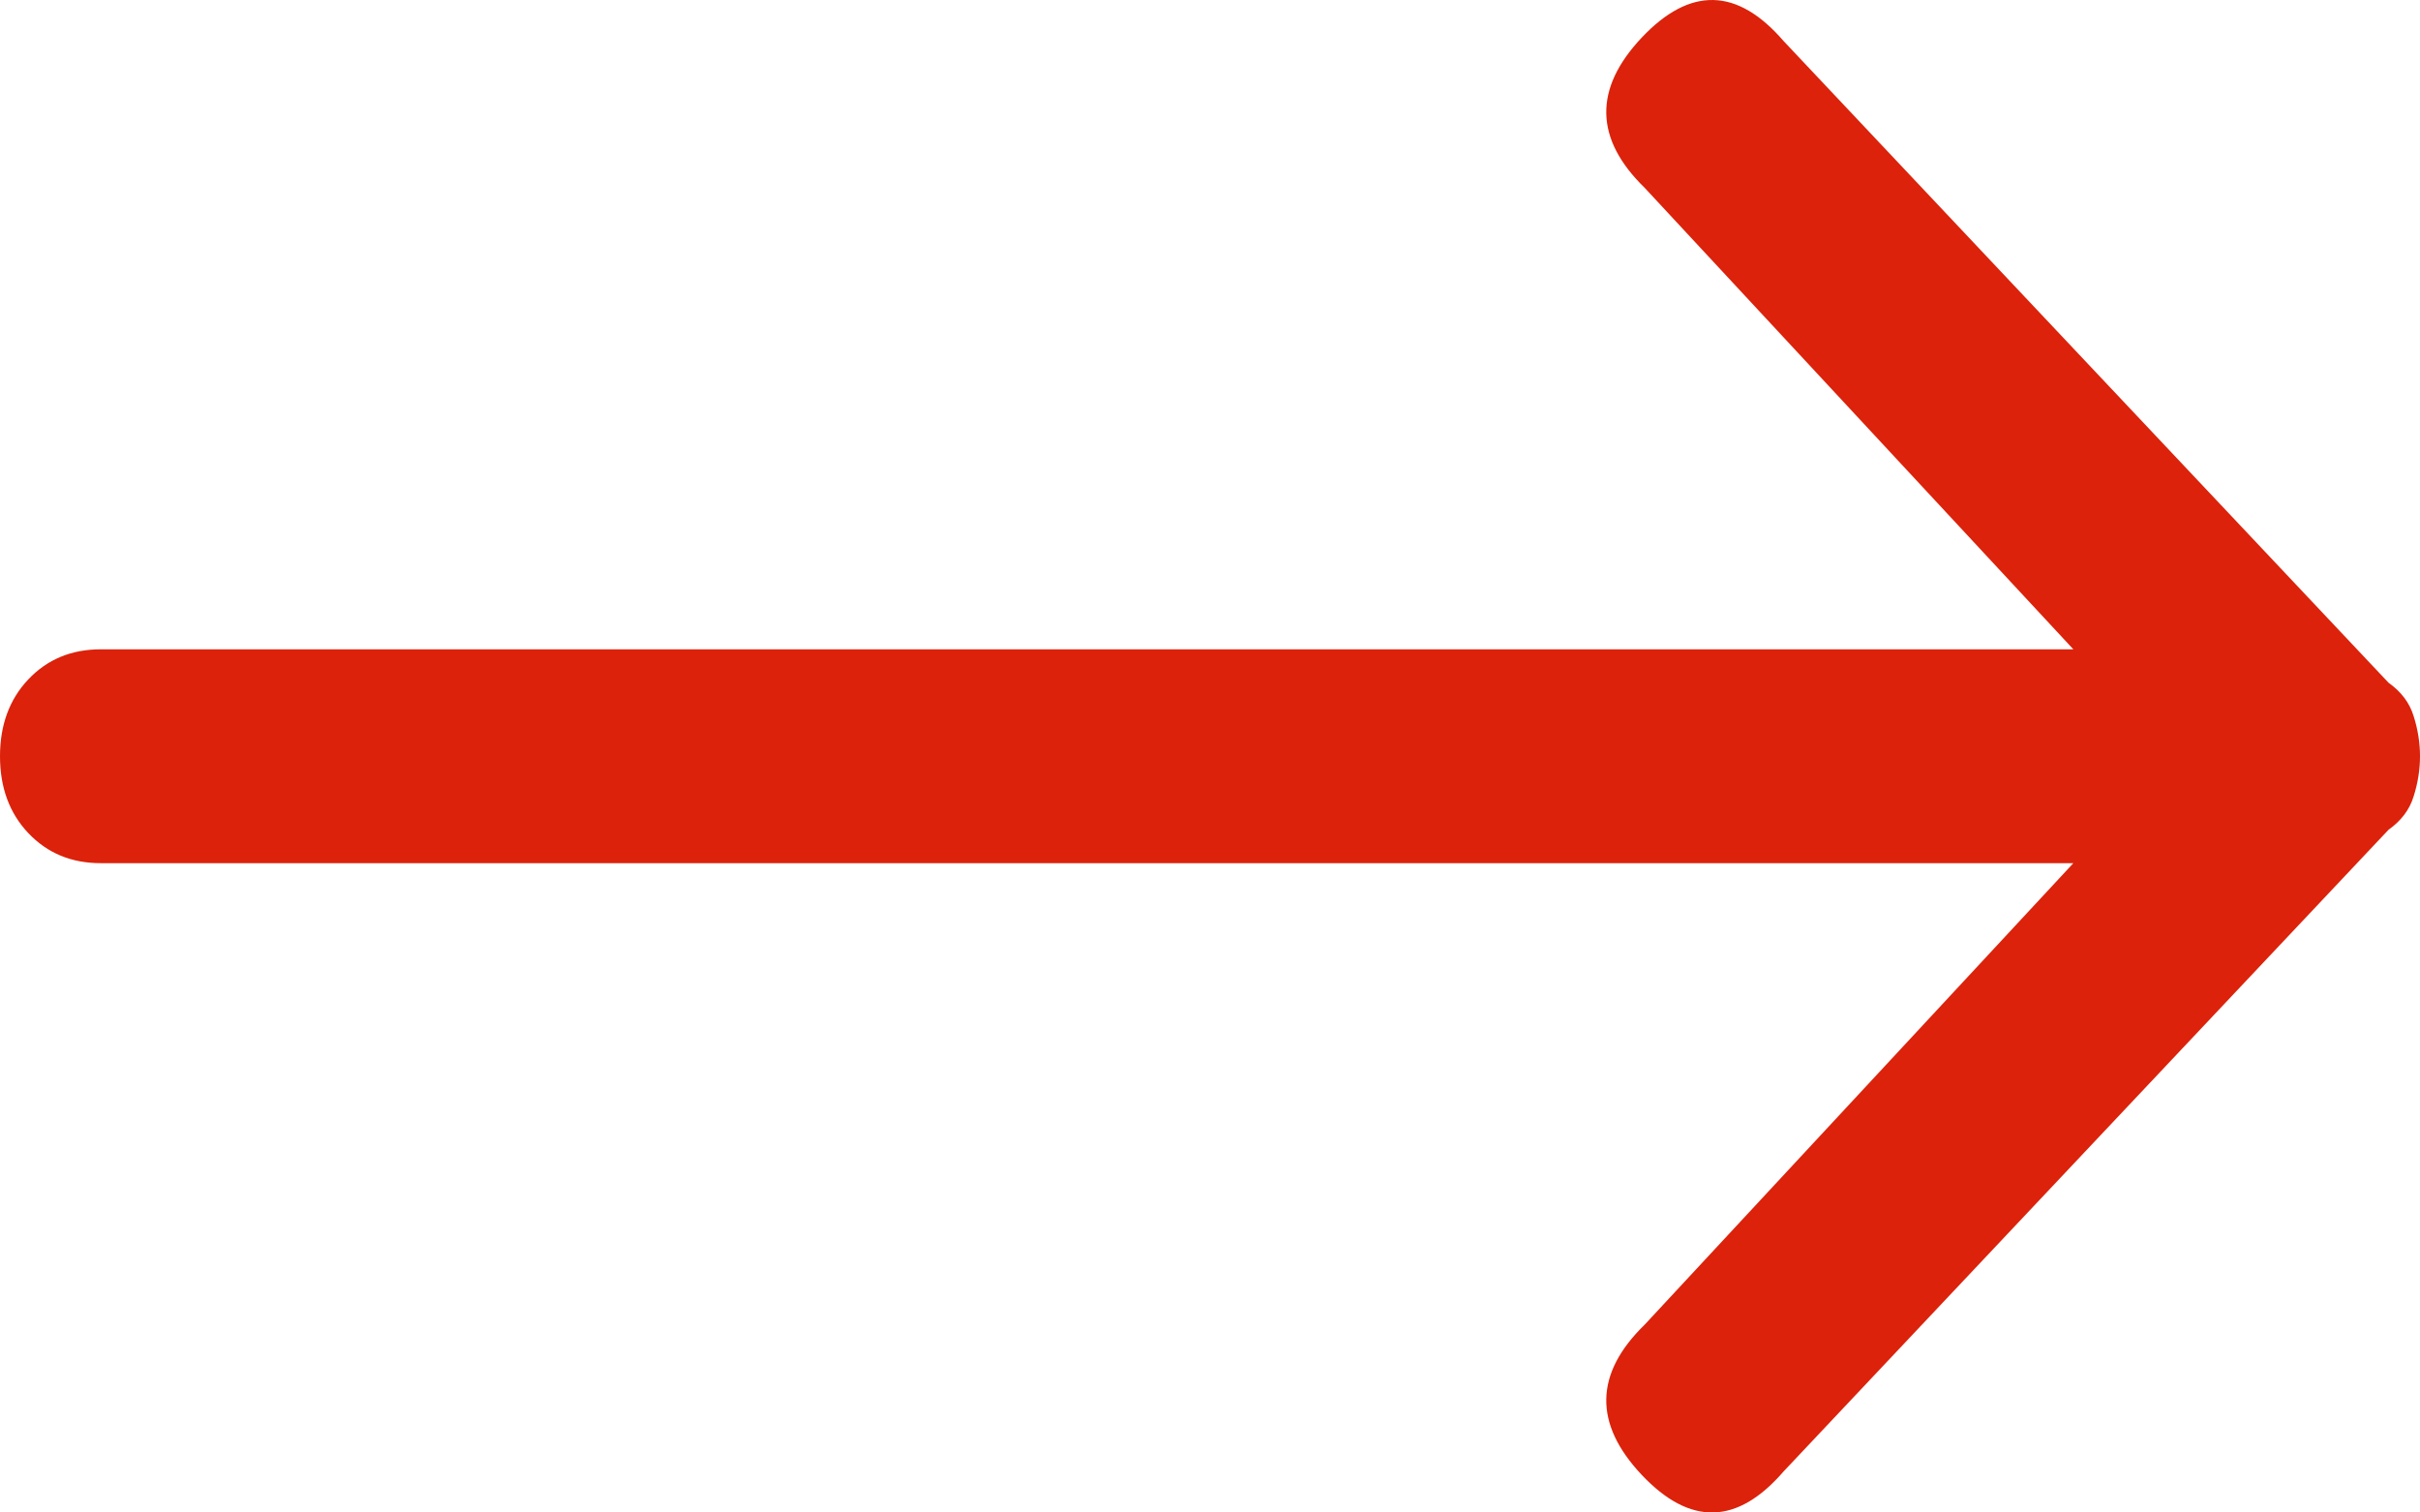 <svg width="16" height="10" viewBox="0 0 16 10" fill="none" xmlns="http://www.w3.org/2000/svg">
<path fill-rule="evenodd" clip-rule="evenodd" d="M16 5C16 5.088 15.986 5.177 15.958 5.265C15.931 5.354 15.875 5.427 15.792 5.486L11.792 9.729C11.486 10.083 11.174 10.09 10.854 9.751C10.535 9.412 10.542 9.081 10.875 8.757L13.708 5.707H0.667C0.472 5.707 0.313 5.641 0.187 5.508C0.062 5.376 0 5.206 0 5C0 4.794 0.062 4.624 0.187 4.492C0.313 4.359 0.472 4.293 0.667 4.293H13.708L10.875 1.243C10.542 0.919 10.535 0.588 10.854 0.249C11.174 -0.09 11.486 -0.083 11.792 0.271L15.792 4.514C15.875 4.573 15.931 4.646 15.958 4.735C15.986 4.823 16 4.912 16 5Z" fill="#DC220B"/>
</svg>
